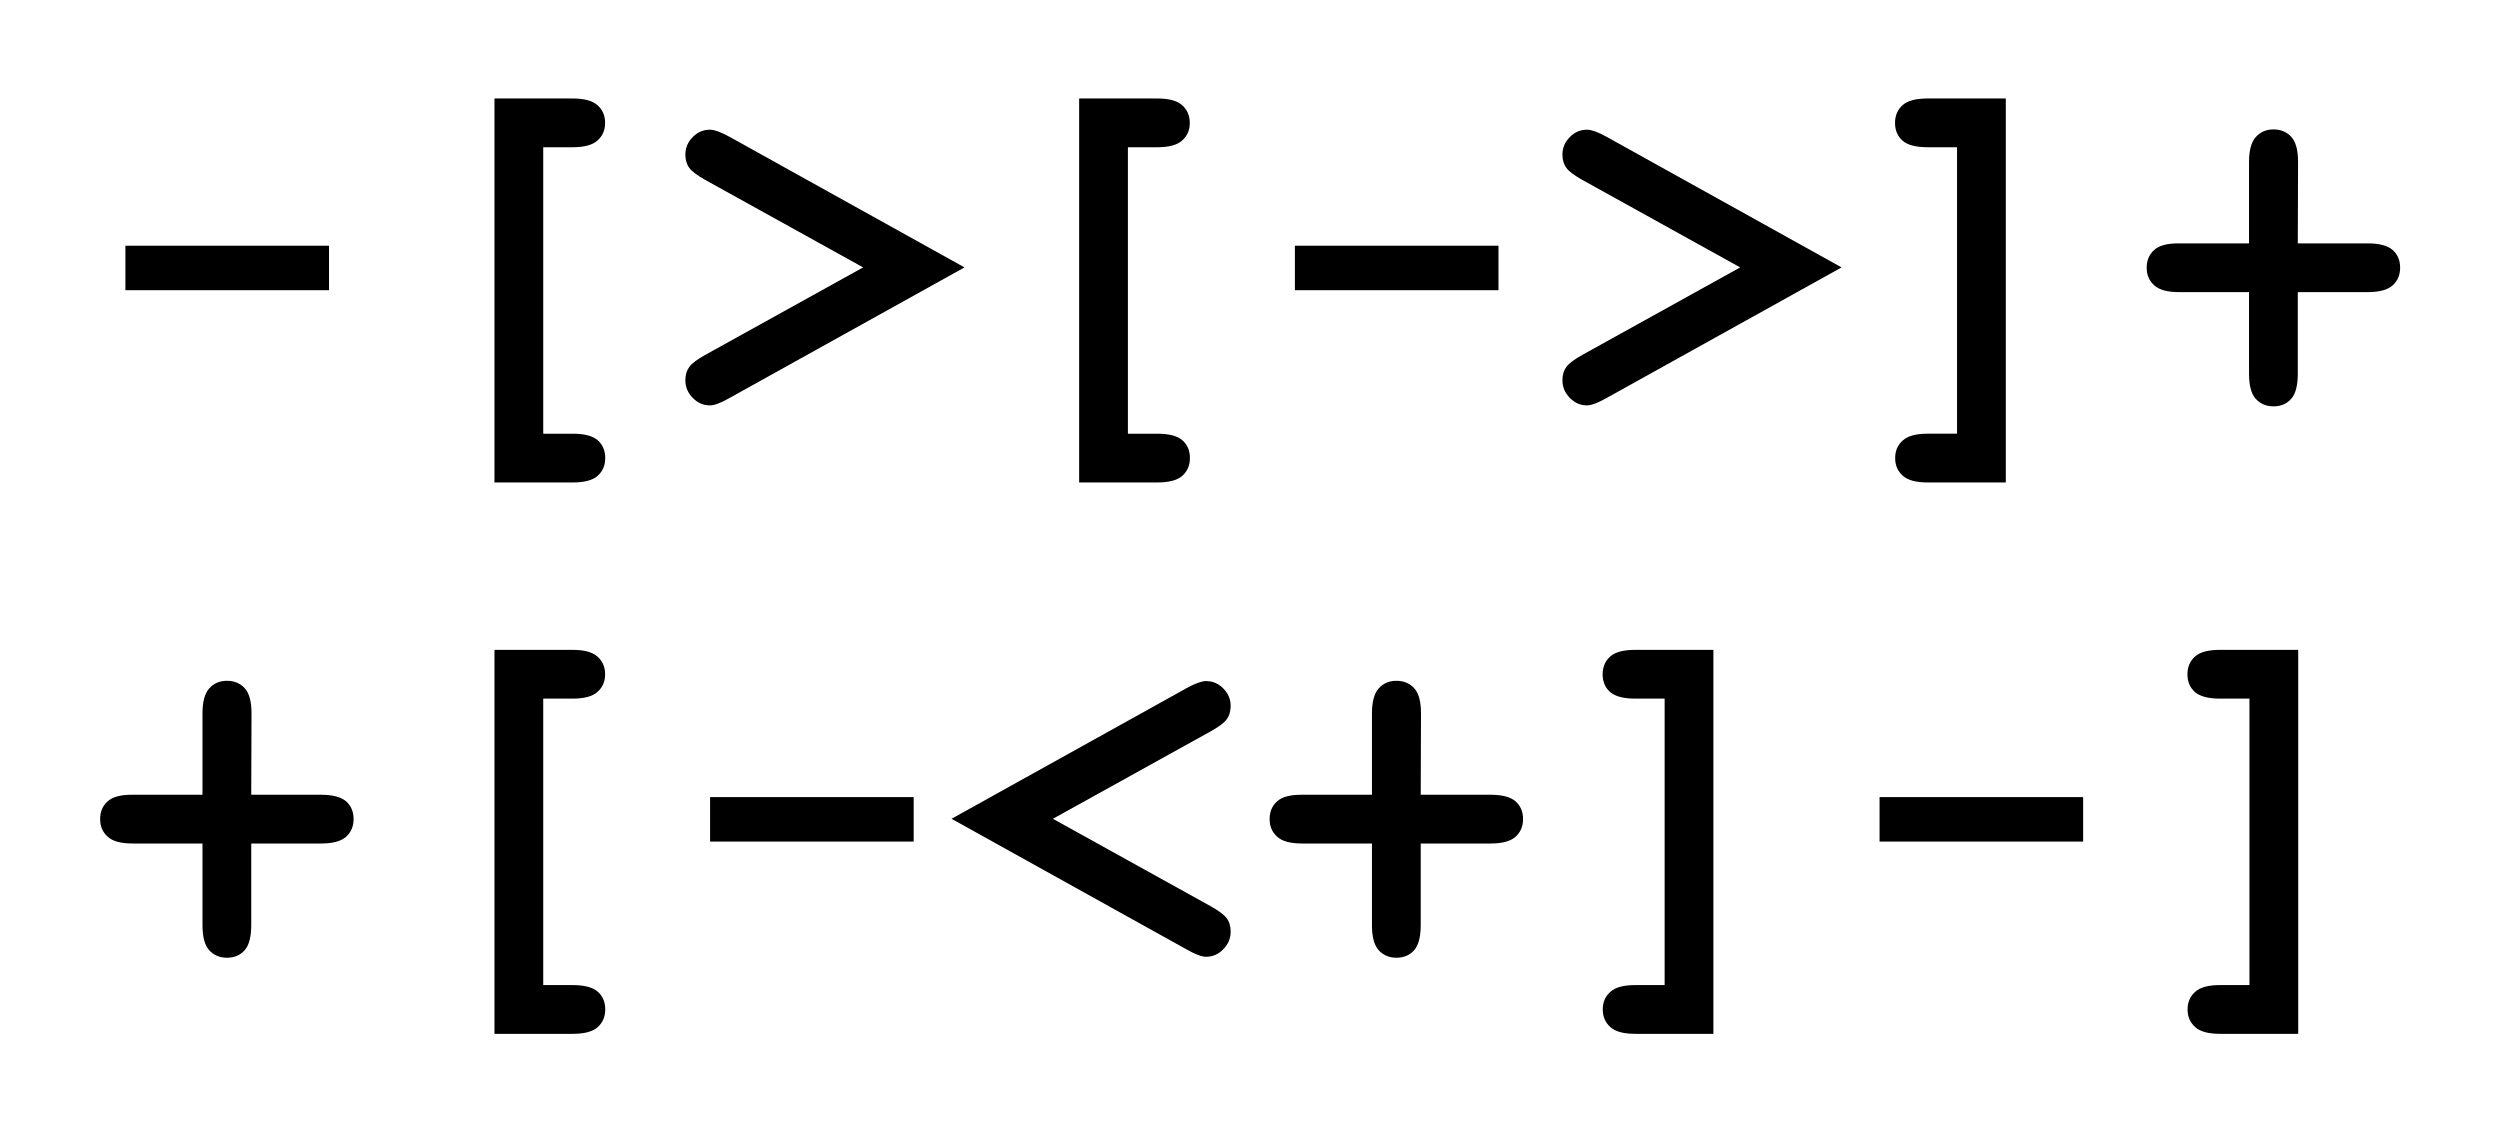 <?xml version="1.0" encoding="UTF-8"?>
<!DOCTYPE svg PUBLIC "-//W3C//DTD SVG 1.1//EN" "http://www.w3.org/Graphics/SVG/1.1/DTD/svg11.dtd">
<svg xmlns="http://www.w3.org/2000/svg" version="1.2" viewBox="0 0 18100 8200" stroke="none" fill="#000000">
	<rect width="18100" height="8200" fill="#FFFFFF"/>
	<defs>
		<path id="ps" d="M0,0v591c0,85,-16,146,-48,182,-32,36,-75,54,-128,54,-52,0,-95,-18,-128,-54,-33,-36,-49,-97,-49,-182v-591h-505c-85,0,-145,-16,-181,-49,-37,-33,-55,-75,-55,-128,0,-53,18,-96,55,-129,36,-32,96,-48,181,-47h505v-589c0,-84,16,-144,49,-181,33,-37,76,-55,128,-55,53,0,96,18,129,54,33,36,49,97,49,182l-2,589,505,0c85,0,145,16,182,48,36,32,54,75,54,128,0,53,-18,95,-54,128,-37,33,-97,49,-182,49h-505z"/>
		<rect id="ms" width="1474" height="322"/>
		<path id="lt" d="M0,0l1144,634c57,32,96,61,114,86,19,25,29,57,29,97,0,49,-18,92,-54,128,-35,36,-76,54,-124,54,-31,0,-77,-17,-139,-52l-1704,-947,1704,-947c62,-34,108,-50,138,-50,48,0,90,17,125,53,36,36,54,78,54,127,0,39,-10,72,-29,97,-18,25,-57,54,-114,86l-1144,634z"/>
		<use id="gt" href="#lt" transform="scale(-1,1)"/>
		<path id="ls" d="M0,0v2074h213c85,0,146,16,182,48,36,32,54,75,54,128,0,53,-18,95,-54,128,-36,33,-97,49,-182,49h-566v-2780h565c85,0,145,16,181,49,37,33,55,75,55,128,0,52,-18,94,-55,127,-36,33,-96,49,-181,49h-212z"/>
		<use id="rs" href="#ls" transform="scale(-1,-1)"/>
	</defs>
	<use href="#ms" x="908" y="1779"/>
	<use href="#ls" x="3933" y="1066"/>
	<use href="#gt" x="6249" y="1936"/>
	<use href="#ls" x="8166" y="1066"/>
	<use href="#ms" x="9375" y="1779"/>
	<use href="#gt" x="12599" y="1936"/>
	<use href="#rs" x="14169" y="3140"/>
	<use href="#ps" x="16636" y="2115"/>
	<use href="#ps" x="1819" y="6107"/>
	<use href="#ls" x="3933" y="5058"/>
	<use href="#ms" x="5141" y="5771"/>
	<use href="#lt" x="7623" y="5928"/>
	<use href="#ps" x="10286" y="6107"/>
	<use href="#rs" x="12052" y="7132"/>
	<use href="#ms" x="13608" y="5771"/>
	<use href="#rs" x="16286" y="7132"/>
</svg>
